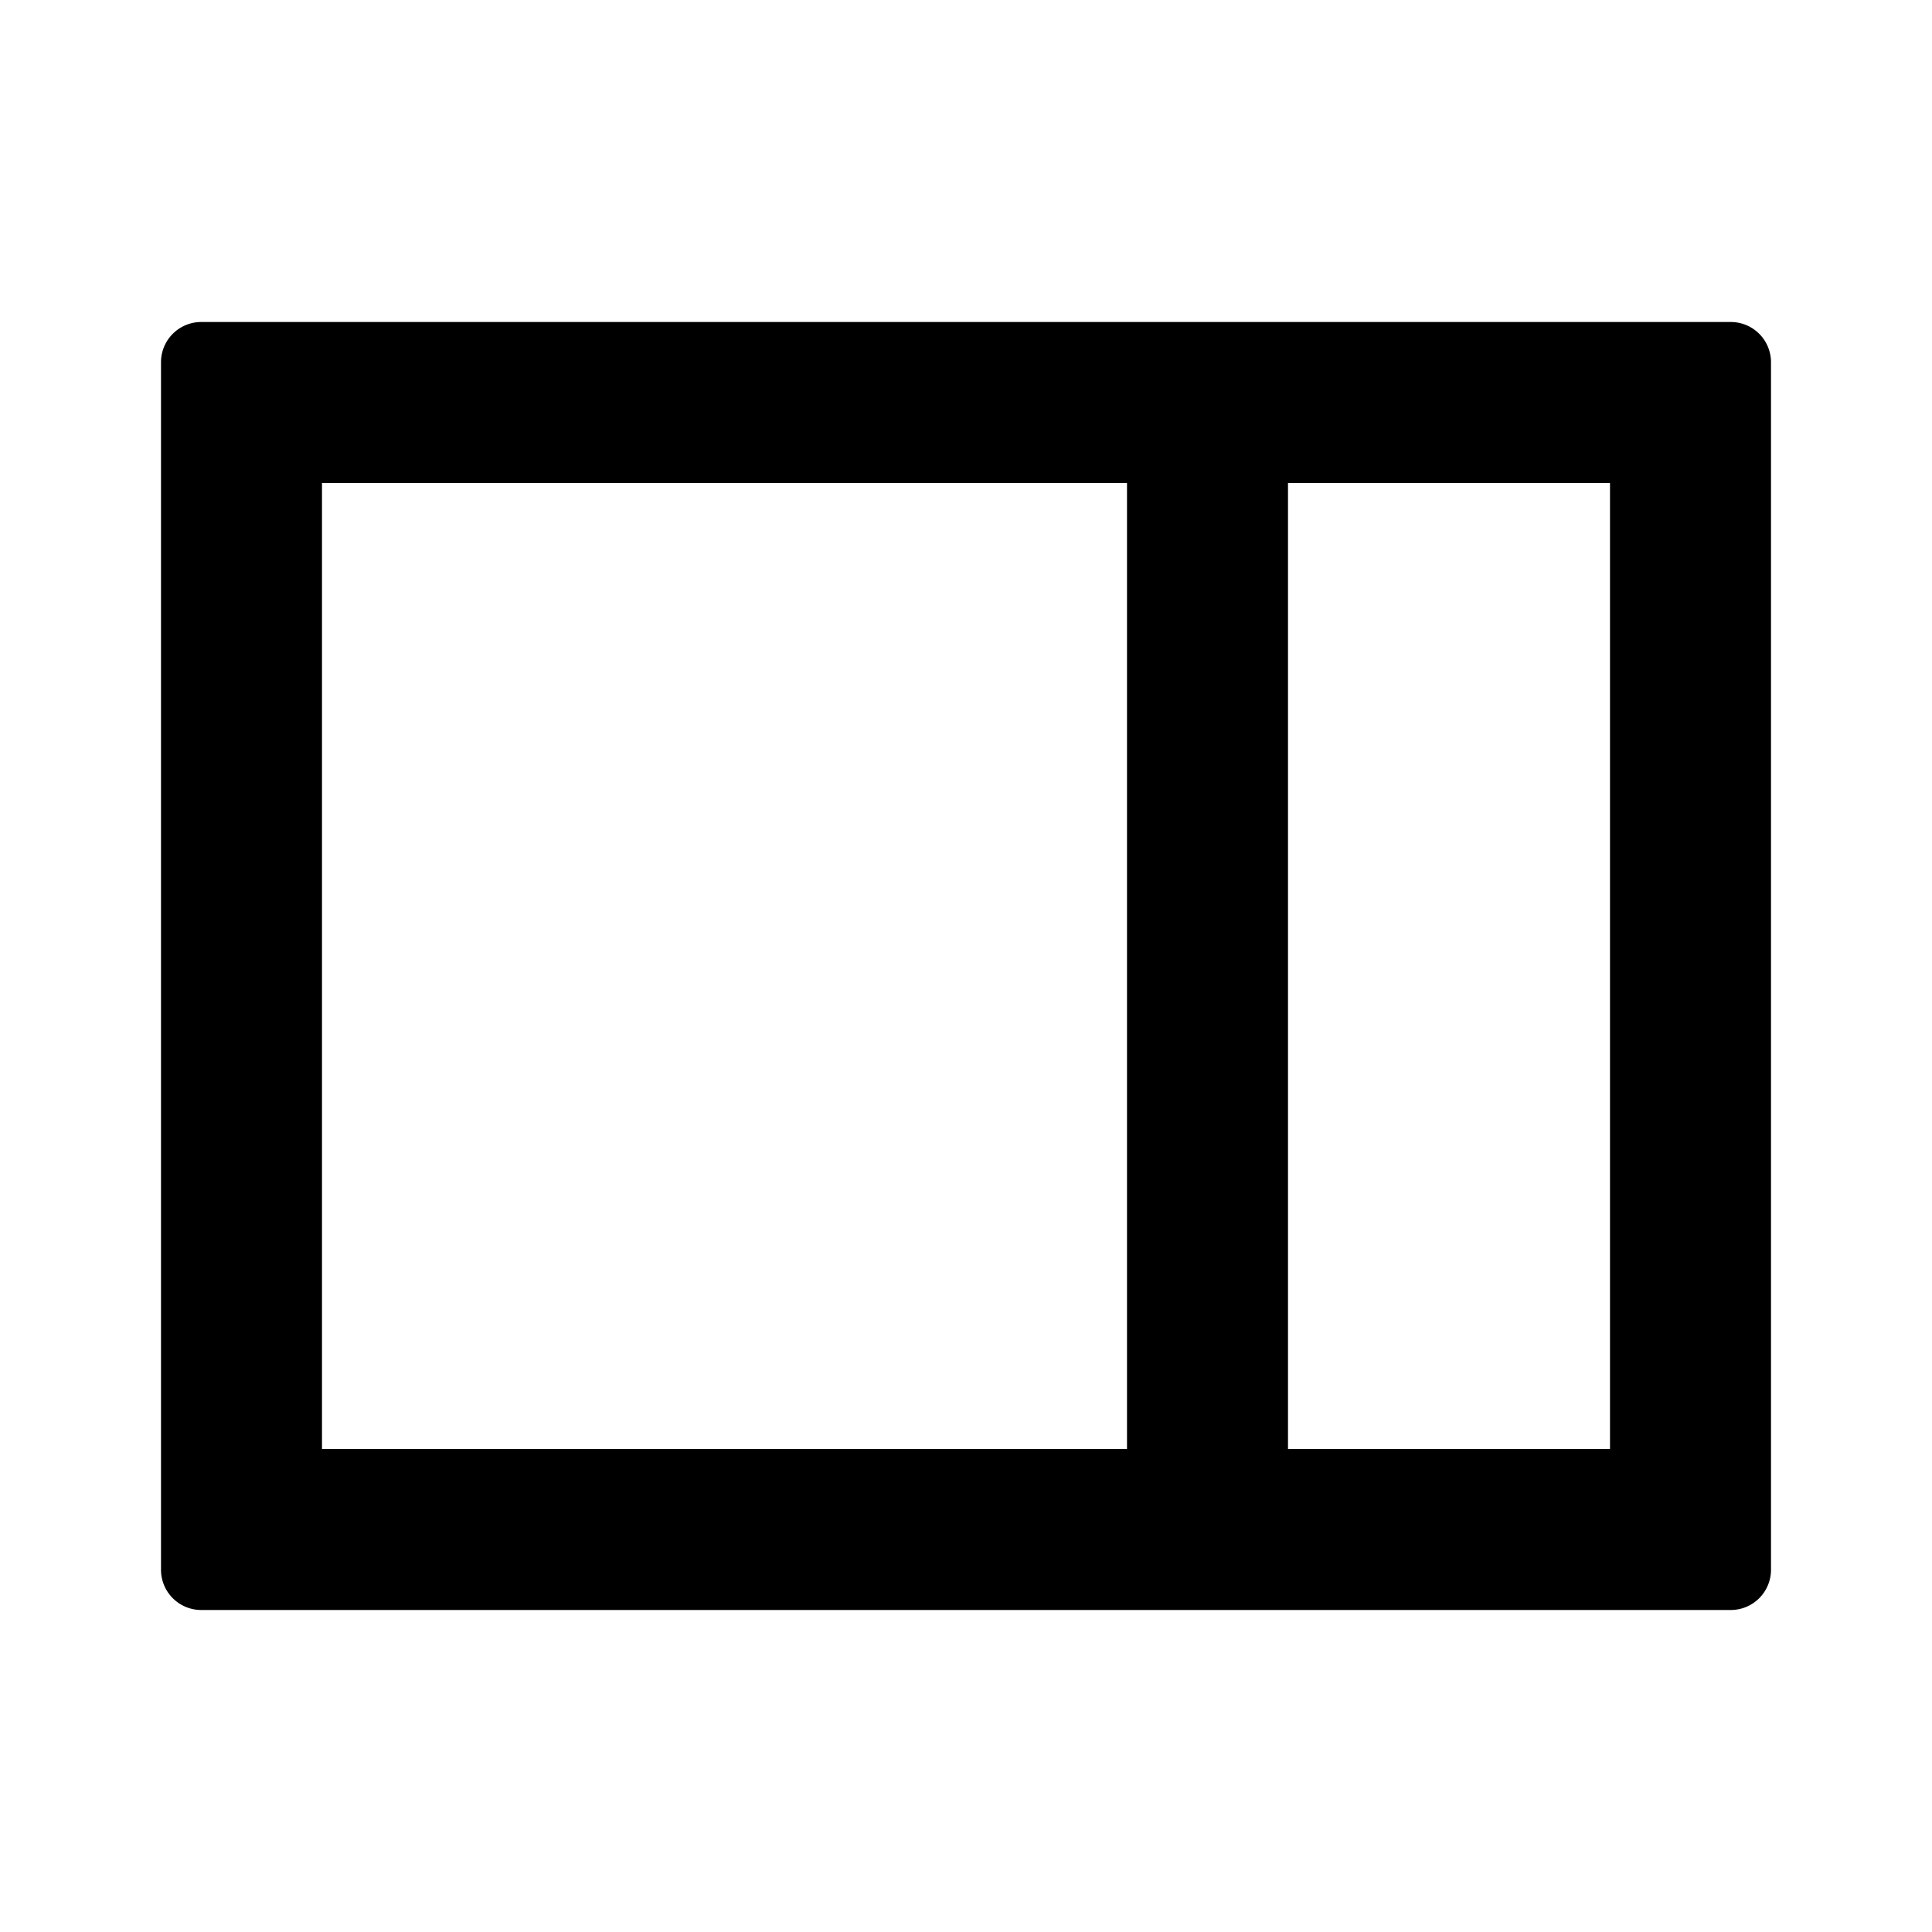 <svg xmlns="http://www.w3.org/2000/svg" width="24" height="24" class="wd-icon-right-sidebar wd-icon" focusable="false" role="presentation" viewBox="0 0 24 24"><g fill-rule="evenodd" class="wd-icon-container"><path d="M2.5 20a.5.5 0 0 1-.5-.5v-15a.5.5 0 0 1 .5-.5h19a.5.5 0 0 1 .5.5v15a.5.5 0 0 1-.5.5h-19zM14 6H4v12h10V6zm6 0h-4v12h4V6z" class="wd-icon-fill"/></g></svg>